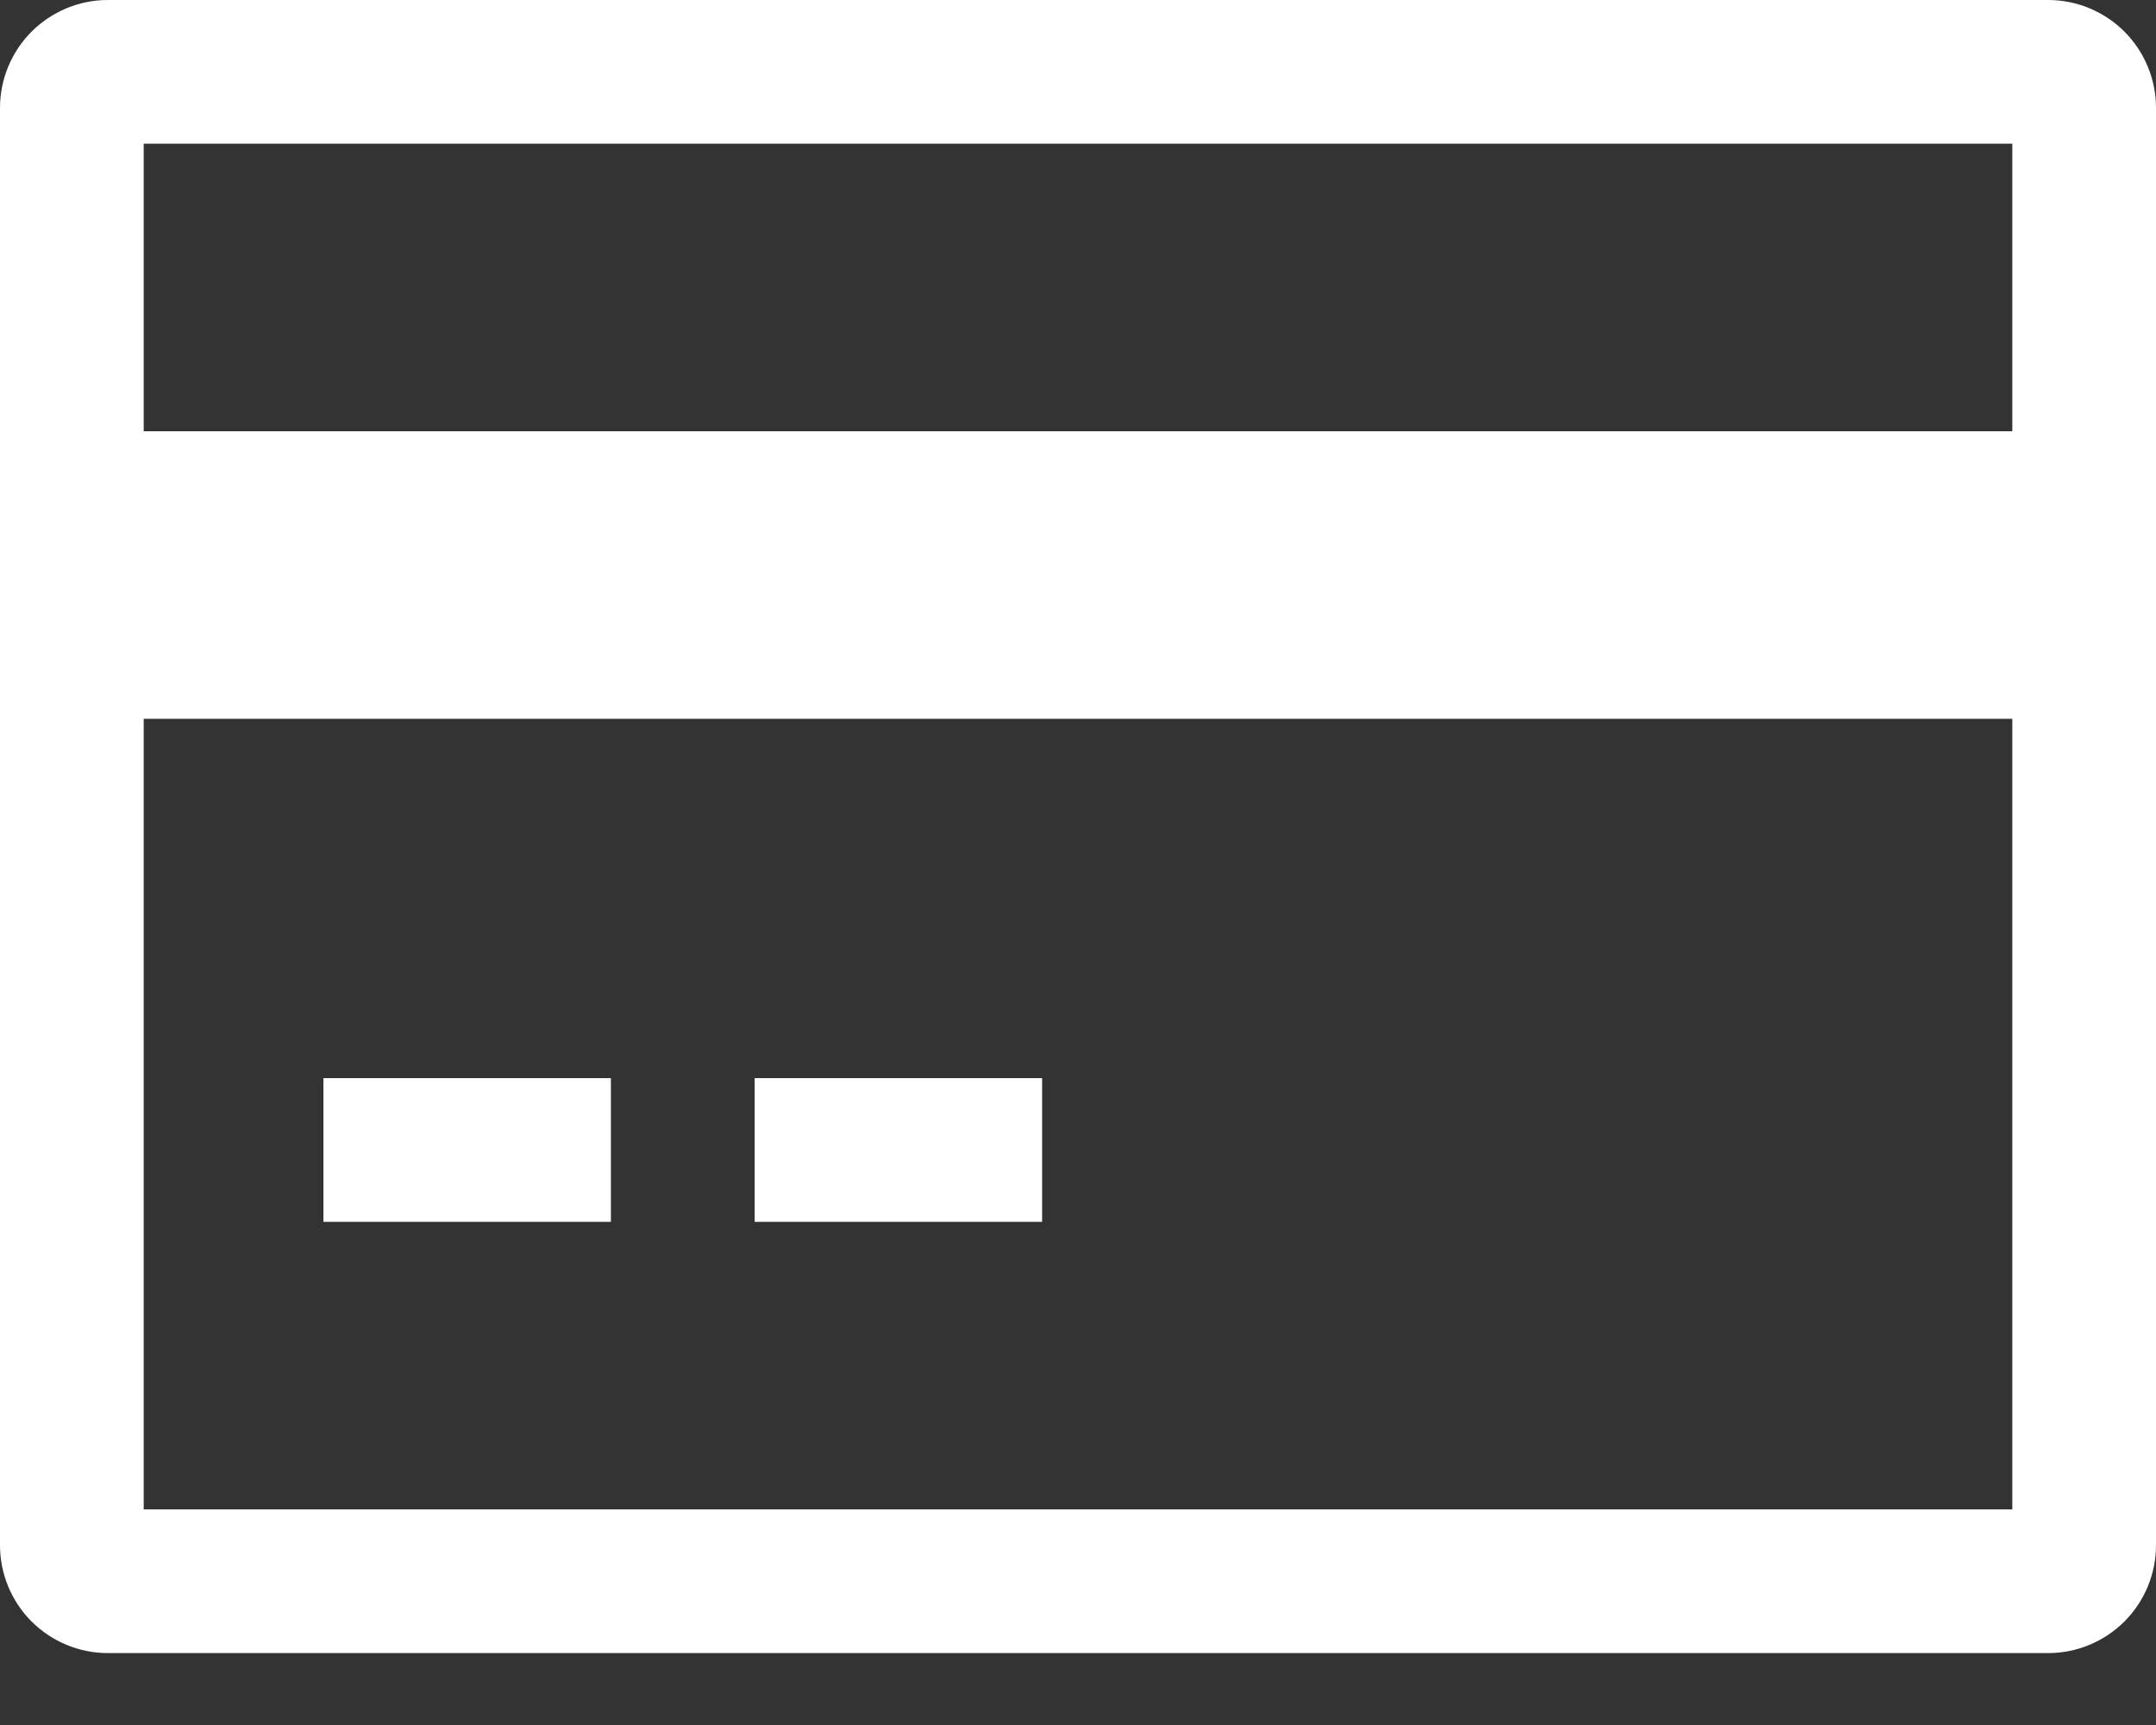 <svg width="20" height="16" viewBox="0 0 20 16" fill="none" xmlns="http://www.w3.org/2000/svg">
<rect x="0" y="0" width="20" height="16" fill="#333333" stroke="none"/>
<path d="M19 0H1C0.735 0 0.481 0.106 0.293 0.293C0.106 0.481 0 0.735 0 1V14.333C0 14.598 0.106 14.853 0.293 15.04C0.481 15.227 0.735 15.333 1 15.333H19C19.265 15.333 19.519 15.227 19.707 15.04C19.894 14.853 20 14.598 20 14.333V1C20 0.735 19.894 0.481 19.707 0.293C19.519 0.106 19.265 0 19 0ZM18.667 1.333V4H1.333V1.333H18.667ZM1.333 14V6.667H18.667V14H1.333Z" fill="white"/>
<path d="M3 10H5.667V11.333H3V10ZM7 10H9.667V11.333H7V10Z" fill="white"/>
</svg>
